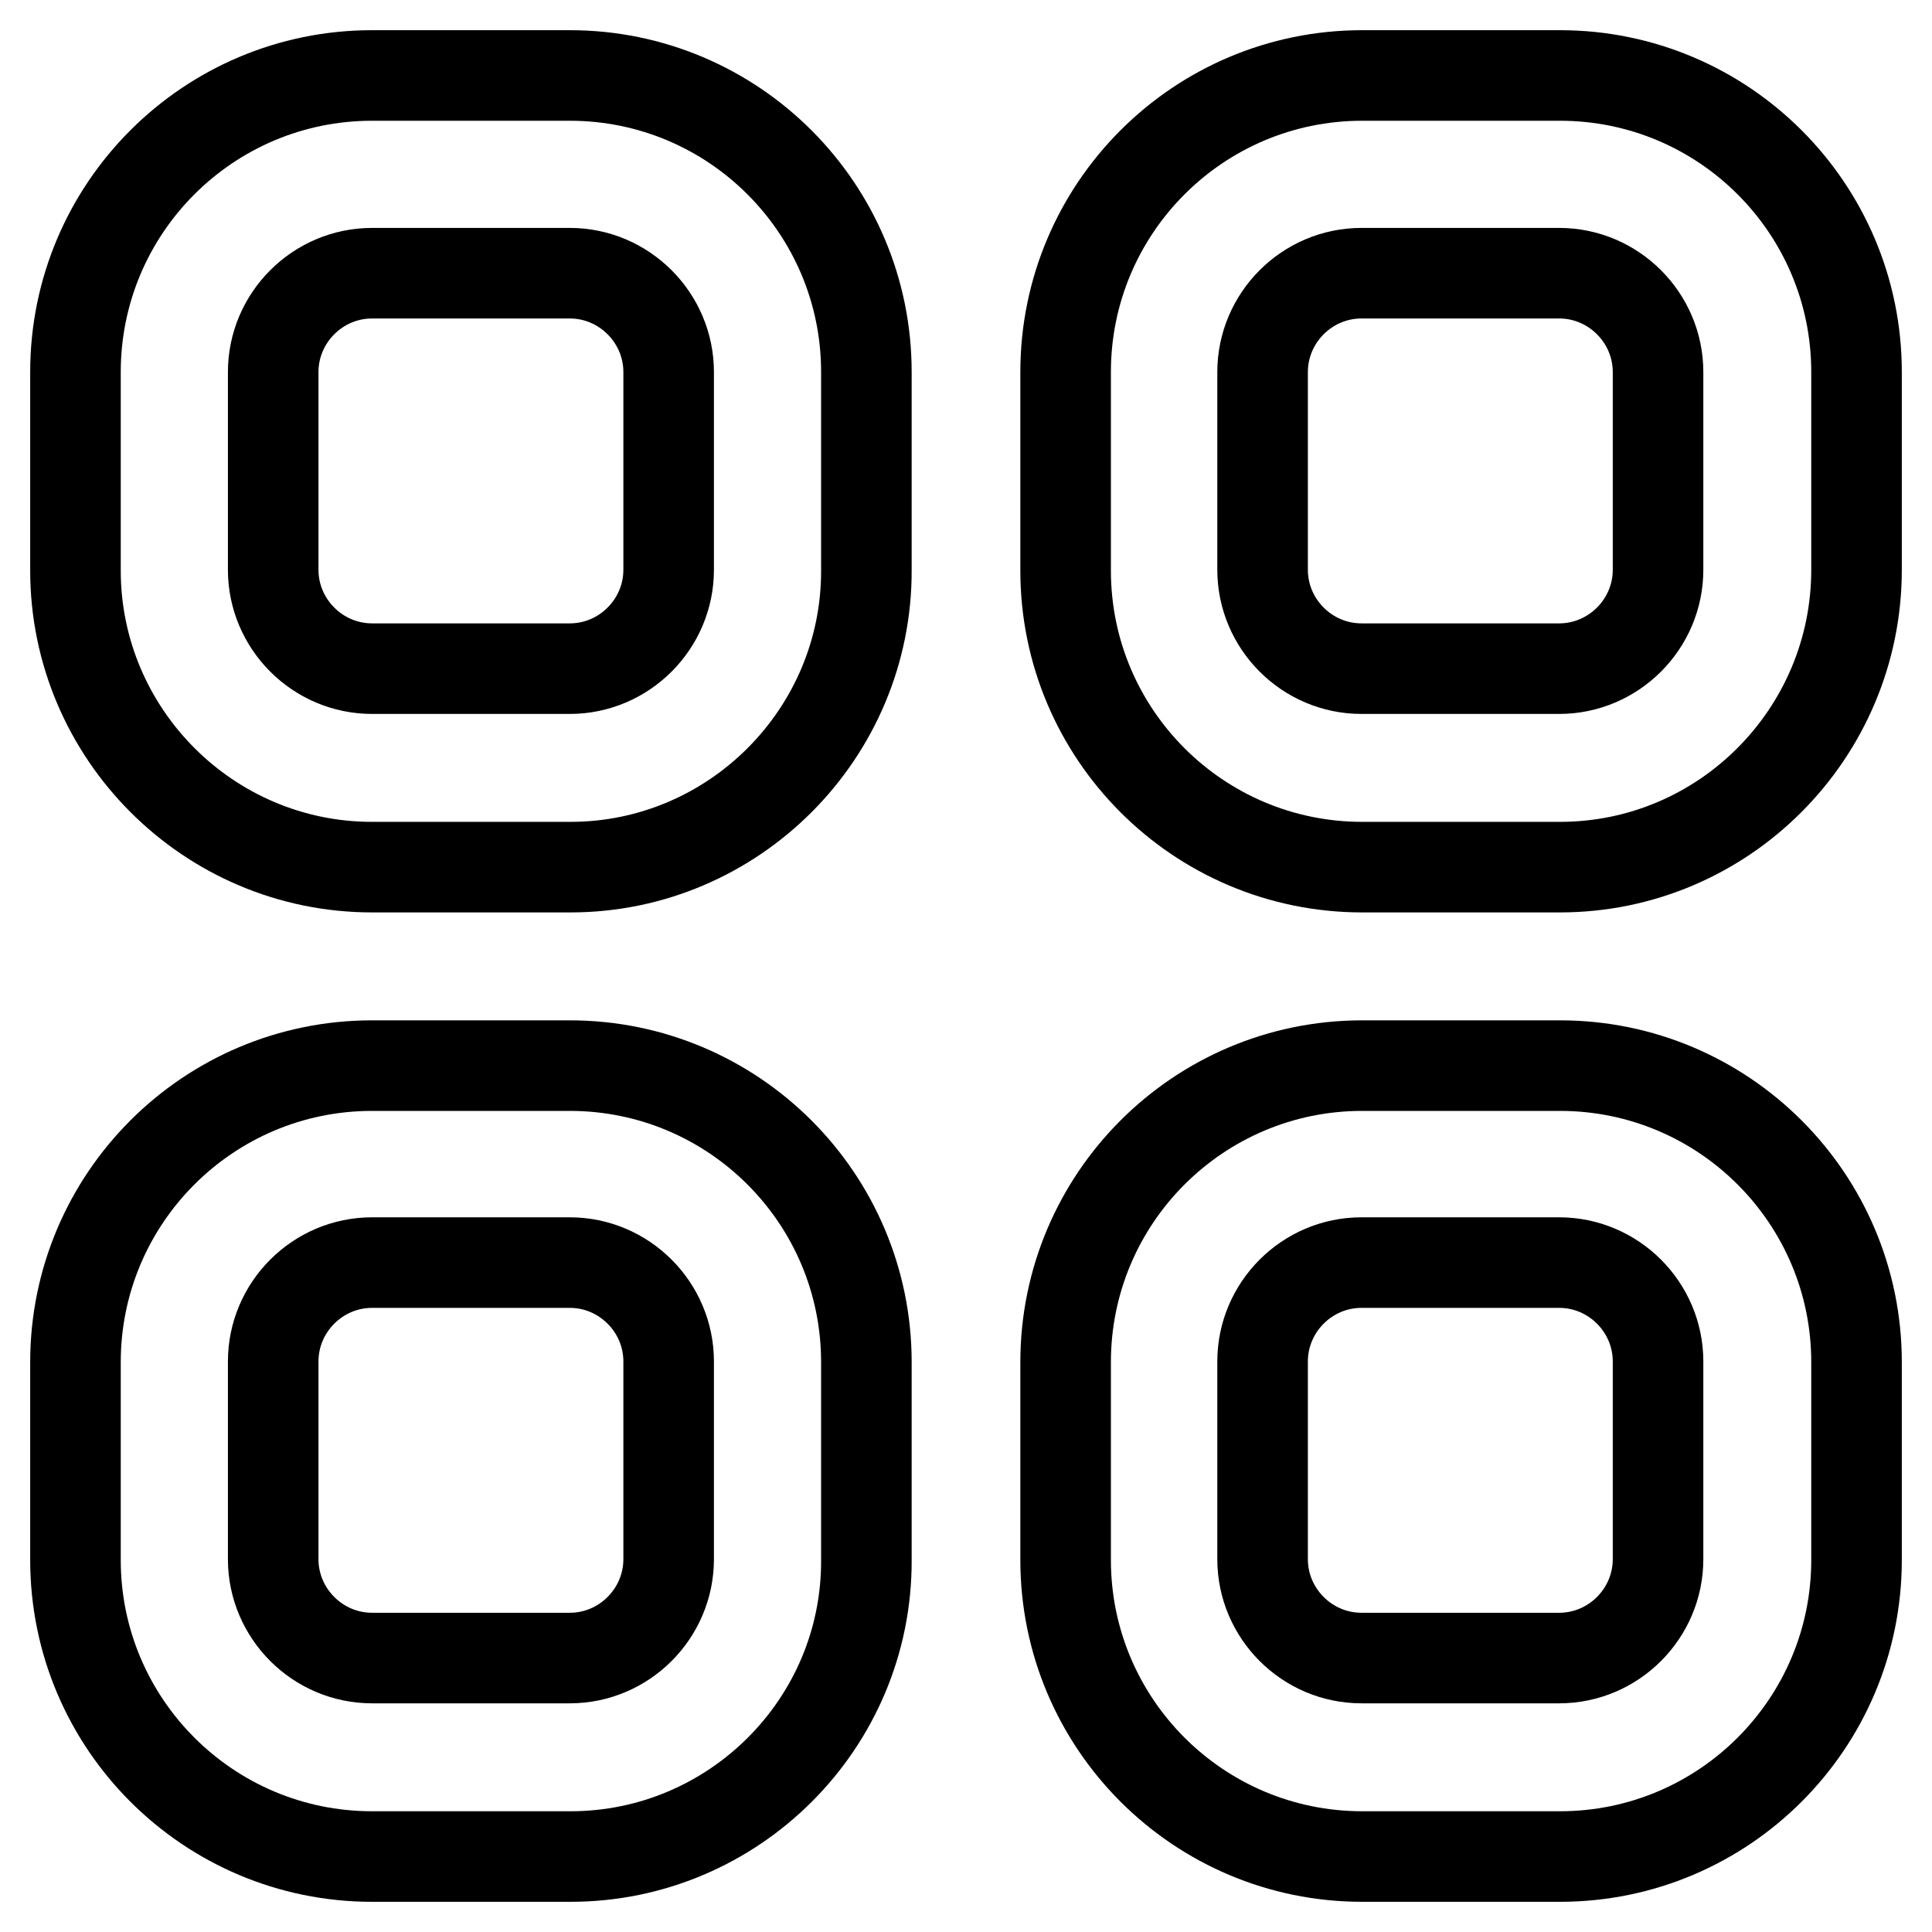 <?xml version="1.0" encoding="utf-8"?>
<!-- Svg Vector Icons : http://www.onlinewebfonts.com/icon -->
<!DOCTYPE svg PUBLIC "-//W3C//DTD SVG 1.1//EN" "http://www.w3.org/Graphics/SVG/1.1/DTD/svg11.dtd">
<svg version="1.1" xmlns="http://www.w3.org/2000/svg" xmlns:xlink="http://www.w3.org/1999/xlink" x="0px" y="0px" viewBox="0 0 256 256" enable-background="new 0 0 256 256" xml:space="preserve">
<g> <path stroke-width="12" fill-opacity="0" stroke="#000000"  d="M75.6,114.9H49.3C27.6,114.9,10,97.2,10,75.6V49.3C10,27.6,27.6,10,49.3,10h26.2 c21.7,0,39.3,17.6,39.3,39.3v26.2C114.9,97.2,97.2,114.9,75.6,114.9z M49.3,36.2c-7.2,0-13.1,5.9-13.1,13.1v26.2 c0,7.2,5.9,13.1,13.1,13.1h26.2c7.2,0,13.1-5.9,13.1-13.1V49.3c0-7.2-5.9-13.1-13.1-13.1H49.3z M75.6,246H49.3 C27.6,246,10,228.4,10,206.7v-26.2c0-21.7,17.6-39.3,39.3-39.3h26.2c21.7,0,39.3,17.6,39.3,39.3v26.2 C114.9,228.4,97.2,246,75.6,246z M49.3,167.3c-7.2,0-13.1,5.9-13.1,13.1v26.2c0,7.2,5.9,13.1,13.1,13.1h26.2 c7.2,0,13.1-5.9,13.1-13.1v-26.2c0-7.2-5.9-13.1-13.1-13.1H49.3z M206.7,114.9h-26.2c-21.7,0-39.3-17.6-39.3-39.3V49.3 c0-21.7,17.6-39.3,39.3-39.3h26.2c21.7,0,39.3,17.6,39.3,39.3v26.2C246,97.2,228.4,114.9,206.7,114.9z M180.4,36.2 c-7.2,0-13.1,5.9-13.1,13.1v26.2c0,7.2,5.9,13.1,13.1,13.1h26.2c7.2,0,13.1-5.9,13.1-13.1V49.3c0-7.2-5.9-13.1-13.1-13.1H180.4z  M206.7,246h-26.2c-21.7,0-39.3-17.6-39.3-39.3v-26.2c0-21.7,17.6-39.3,39.3-39.3h26.2c21.7,0,39.3,17.6,39.3,39.3v26.2 C246,228.4,228.4,246,206.7,246z M180.4,167.3c-7.2,0-13.1,5.9-13.1,13.1v26.2c0,7.2,5.9,13.1,13.1,13.1h26.2 c7.2,0,13.1-5.9,13.1-13.1v-26.2c0-7.2-5.9-13.1-13.1-13.1H180.4z"/></g>
</svg>